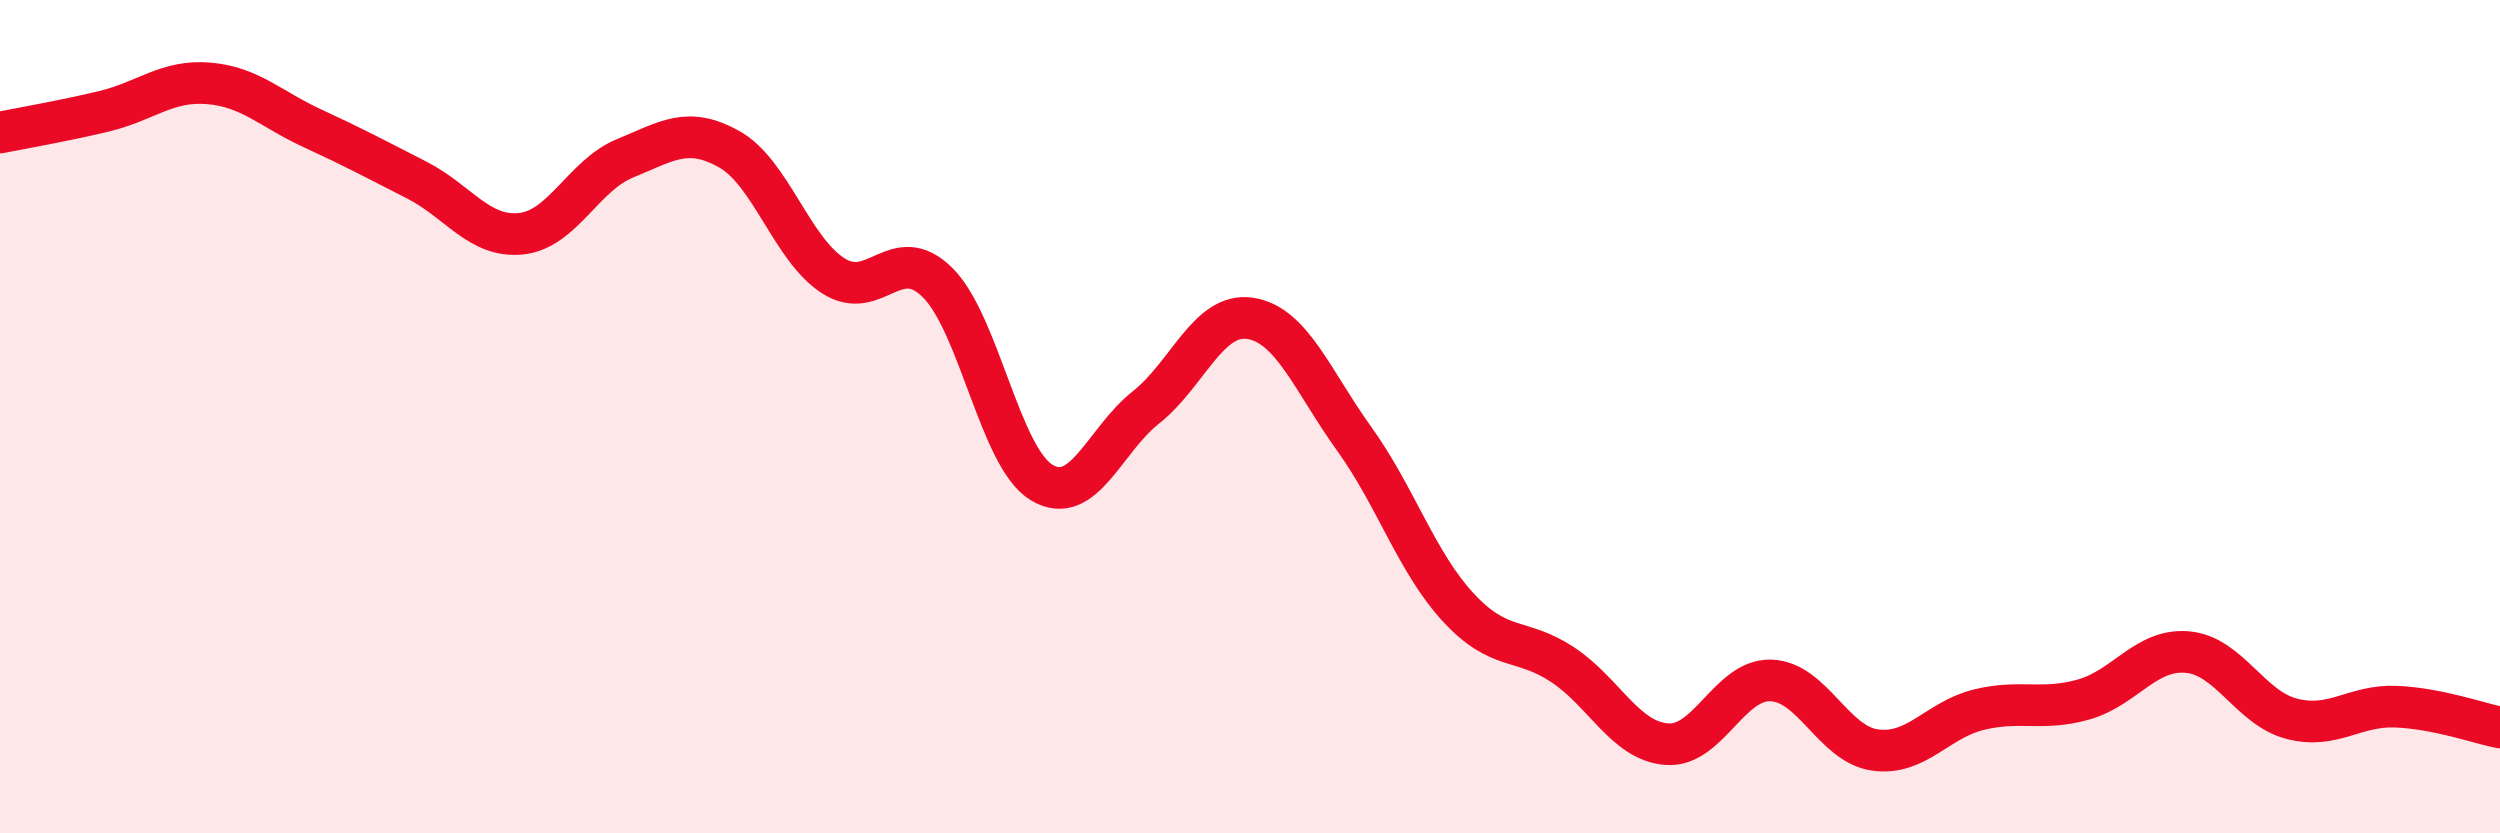 
    <svg width="60" height="20" viewBox="0 0 60 20" xmlns="http://www.w3.org/2000/svg">
      <path
        d="M 0,3.18 C 0.5,3.08 1.5,2.91 2.5,2.67 C 3.5,2.43 4,1.92 5,2 C 6,2.08 6.5,2.62 7.5,3.08 C 8.5,3.54 9,3.81 10,4.32 C 11,4.83 11.5,5.71 12.5,5.61 C 13.5,5.51 14,4.21 15,3.8 C 16,3.39 16.5,3.02 17.5,3.58 C 18.5,4.14 19,5.98 20,6.62 C 21,7.26 21.5,5.79 22.5,6.78 C 23.5,7.77 24,10.98 25,11.58 C 26,12.18 26.5,10.57 27.5,9.78 C 28.5,8.99 29,7.49 30,7.64 C 31,7.79 31.5,9.14 32.5,10.53 C 33.5,11.92 34,13.5 35,14.58 C 36,15.66 36.5,15.29 37.5,15.95 C 38.5,16.61 39,17.78 40,17.86 C 41,17.94 41.5,16.3 42.5,16.33 C 43.5,16.36 44,17.86 45,18 C 46,18.14 46.5,17.27 47.5,17.03 C 48.5,16.79 49,17.07 50,16.79 C 51,16.51 51.5,15.56 52.5,15.65 C 53.5,15.74 54,16.99 55,17.25 C 56,17.51 56.5,16.92 57.5,16.96 C 58.5,17 59.5,17.36 60,17.46L60 20L0 20Z"
        fill="#EB0A25"
        opacity="0.1"
        stroke-linecap="round"
        stroke-linejoin="round"
      />
      <path
        d="M 0,3.18 C 0.5,3.08 1.5,2.91 2.5,2.67 C 3.5,2.43 4,1.92 5,2 C 6,2.08 6.5,2.62 7.5,3.08 C 8.5,3.54 9,3.81 10,4.32 C 11,4.83 11.5,5.71 12.5,5.61 C 13.5,5.51 14,4.21 15,3.8 C 16,3.39 16.5,3.02 17.5,3.58 C 18.5,4.14 19,5.98 20,6.62 C 21,7.26 21.5,5.79 22.5,6.78 C 23.5,7.77 24,10.98 25,11.58 C 26,12.18 26.5,10.57 27.5,9.78 C 28.5,8.99 29,7.49 30,7.64 C 31,7.79 31.5,9.14 32.5,10.53 C 33.5,11.92 34,13.5 35,14.58 C 36,15.66 36.5,15.29 37.5,15.95 C 38.5,16.61 39,17.78 40,17.86 C 41,17.94 41.5,16.3 42.5,16.33 C 43.5,16.36 44,17.86 45,18 C 46,18.14 46.5,17.27 47.5,17.03 C 48.5,16.79 49,17.07 50,16.79 C 51,16.51 51.5,15.56 52.5,15.65 C 53.5,15.74 54,16.99 55,17.25 C 56,17.51 56.5,16.92 57.5,16.96 C 58.5,17 59.5,17.36 60,17.46"
        stroke="#EB0A25"
        stroke-width="1"
        fill="none"
        stroke-linecap="round"
        stroke-linejoin="round"
      />
    </svg>
  